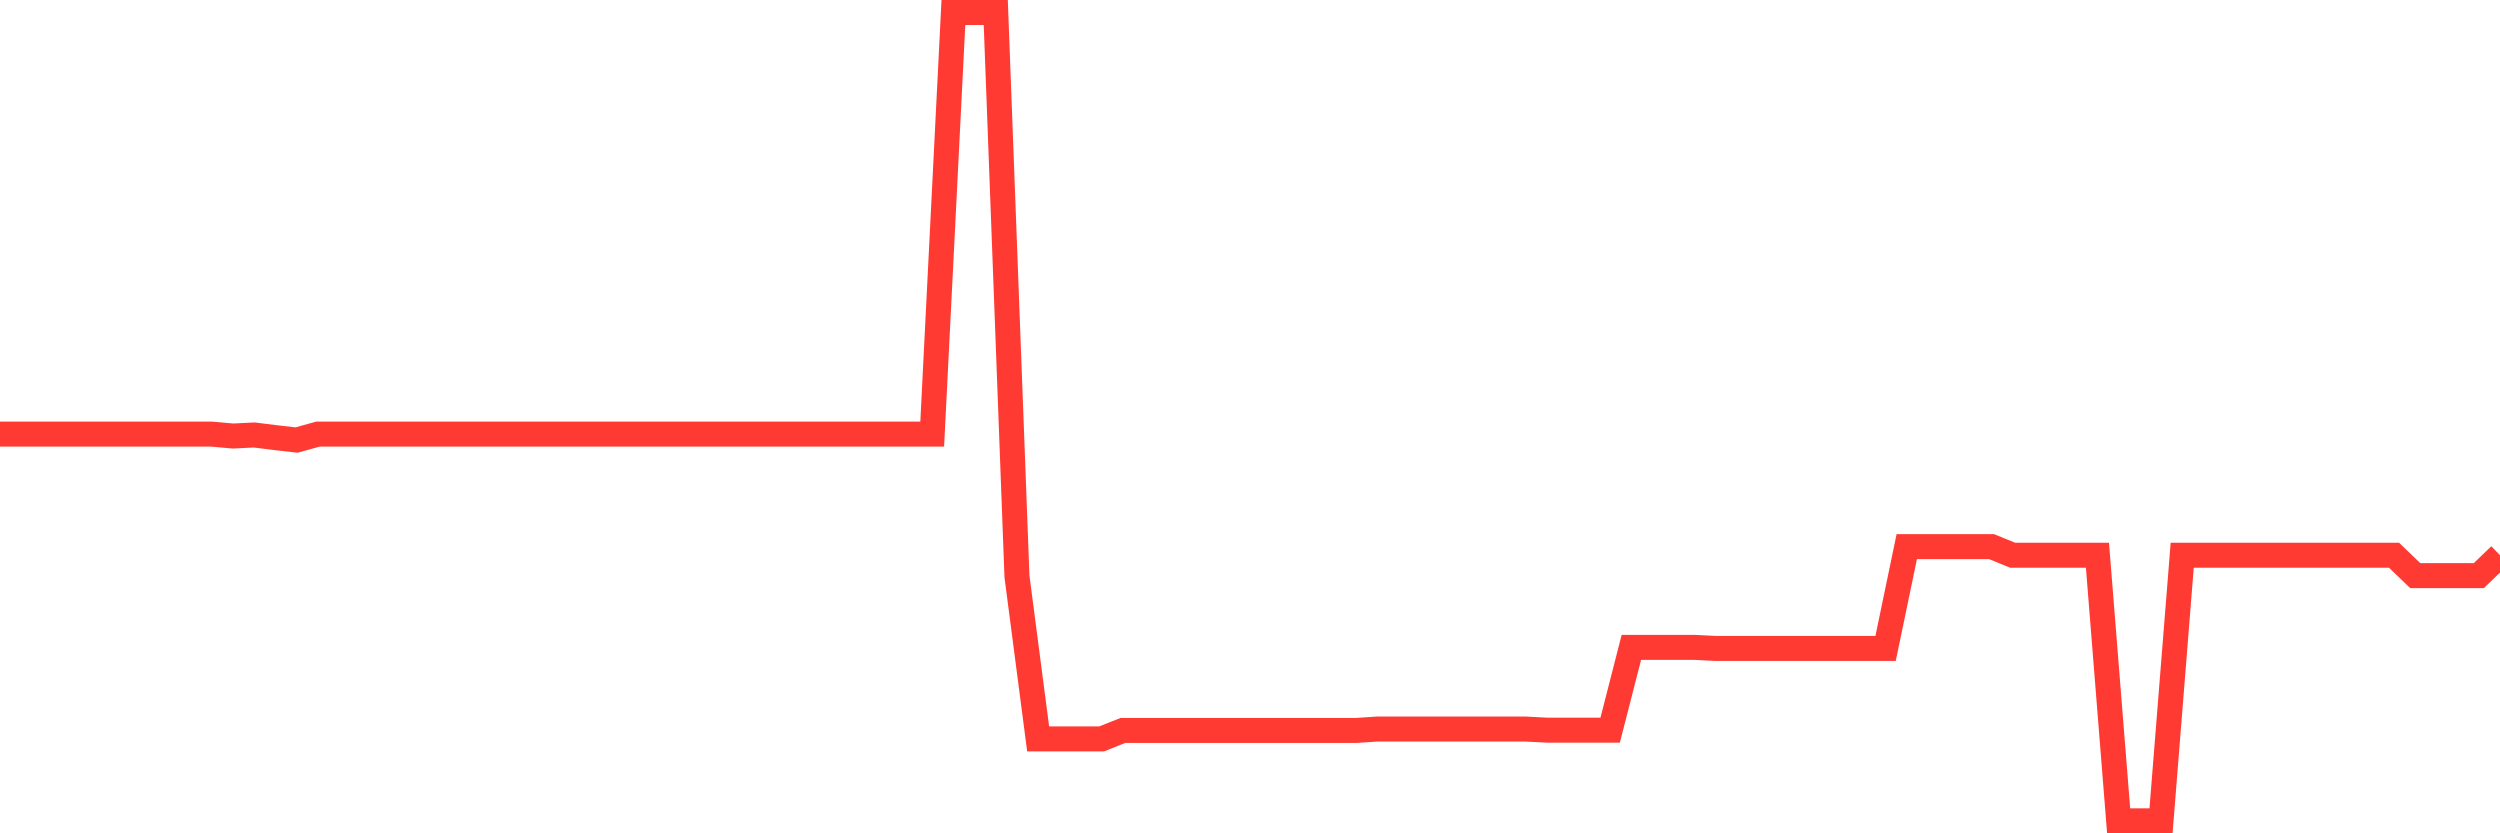 <svg
  xmlns="http://www.w3.org/2000/svg"
  xmlns:xlink="http://www.w3.org/1999/xlink"
  width="120"
  height="40"
  viewBox="0 0 120 40"
  preserveAspectRatio="none"
>
  <polyline
    points="0,20.838 1.017,20.838 2.034,20.838 3.051,20.838 4.068,20.838 5.085,20.838 6.102,20.838 7.119,20.838 8.136,20.838 9.153,20.838 10.169,20.838 11.186,20.929 12.203,20.879 13.22,21.006 14.237,21.122 15.254,20.838 16.271,20.838 17.288,20.838 18.305,20.838 19.322,20.838 20.339,20.838 21.356,20.838 22.373,20.838 23.39,20.838 24.407,20.838 25.424,20.838 26.441,20.838 27.458,20.838 28.475,20.838 29.492,20.838 30.508,20.838 31.525,20.838 32.542,20.838 33.559,20.838 34.576,20.838 35.593,20.838 36.61,20.838 37.627,20.838 38.644,20.838 39.661,20.838 40.678,20.838 41.695,20.838 42.712,20.838 43.729,20.838 44.746,20.838 45.763,0.6 46.78,0.6 47.797,0.6 48.814,27.667 49.831,35.466 50.847,35.466 51.864,35.466 52.881,35.466 53.898,35.062 54.915,35.062 55.932,35.062 56.949,35.062 57.966,35.062 58.983,35.062 60,35.062 61.017,35.062 62.034,35.062 63.051,35.062 64.068,35.062 65.085,35.062 66.102,34.994 67.119,34.994 68.136,34.994 69.153,34.994 70.169,34.994 71.186,34.994 72.203,34.994 73.22,34.994 74.237,35.047 75.254,35.047 76.271,35.047 77.288,35.047 78.305,31.075 79.322,31.075 80.339,31.075 81.356,31.075 82.373,31.126 83.39,31.126 84.407,31.126 85.424,31.126 86.441,31.126 87.458,31.126 88.475,31.126 89.492,31.126 90.508,31.126 91.525,26.238 92.542,26.238 93.559,26.238 94.576,26.238 95.593,26.238 96.61,26.652 97.627,26.652 98.644,26.652 99.661,26.652 100.678,26.652 101.695,39.4 102.712,39.4 103.729,39.4 104.746,26.652 105.763,26.652 106.78,26.652 107.797,26.652 108.814,26.652 109.831,26.652 110.847,26.652 111.864,26.652 112.881,26.652 113.898,26.652 114.915,26.652 115.932,27.63 116.949,27.63 117.966,27.63 118.983,27.63 120,26.652"
    fill="none"
    stroke="#ff3a33"
    stroke-width="1.2"
  >
  </polyline>
</svg>